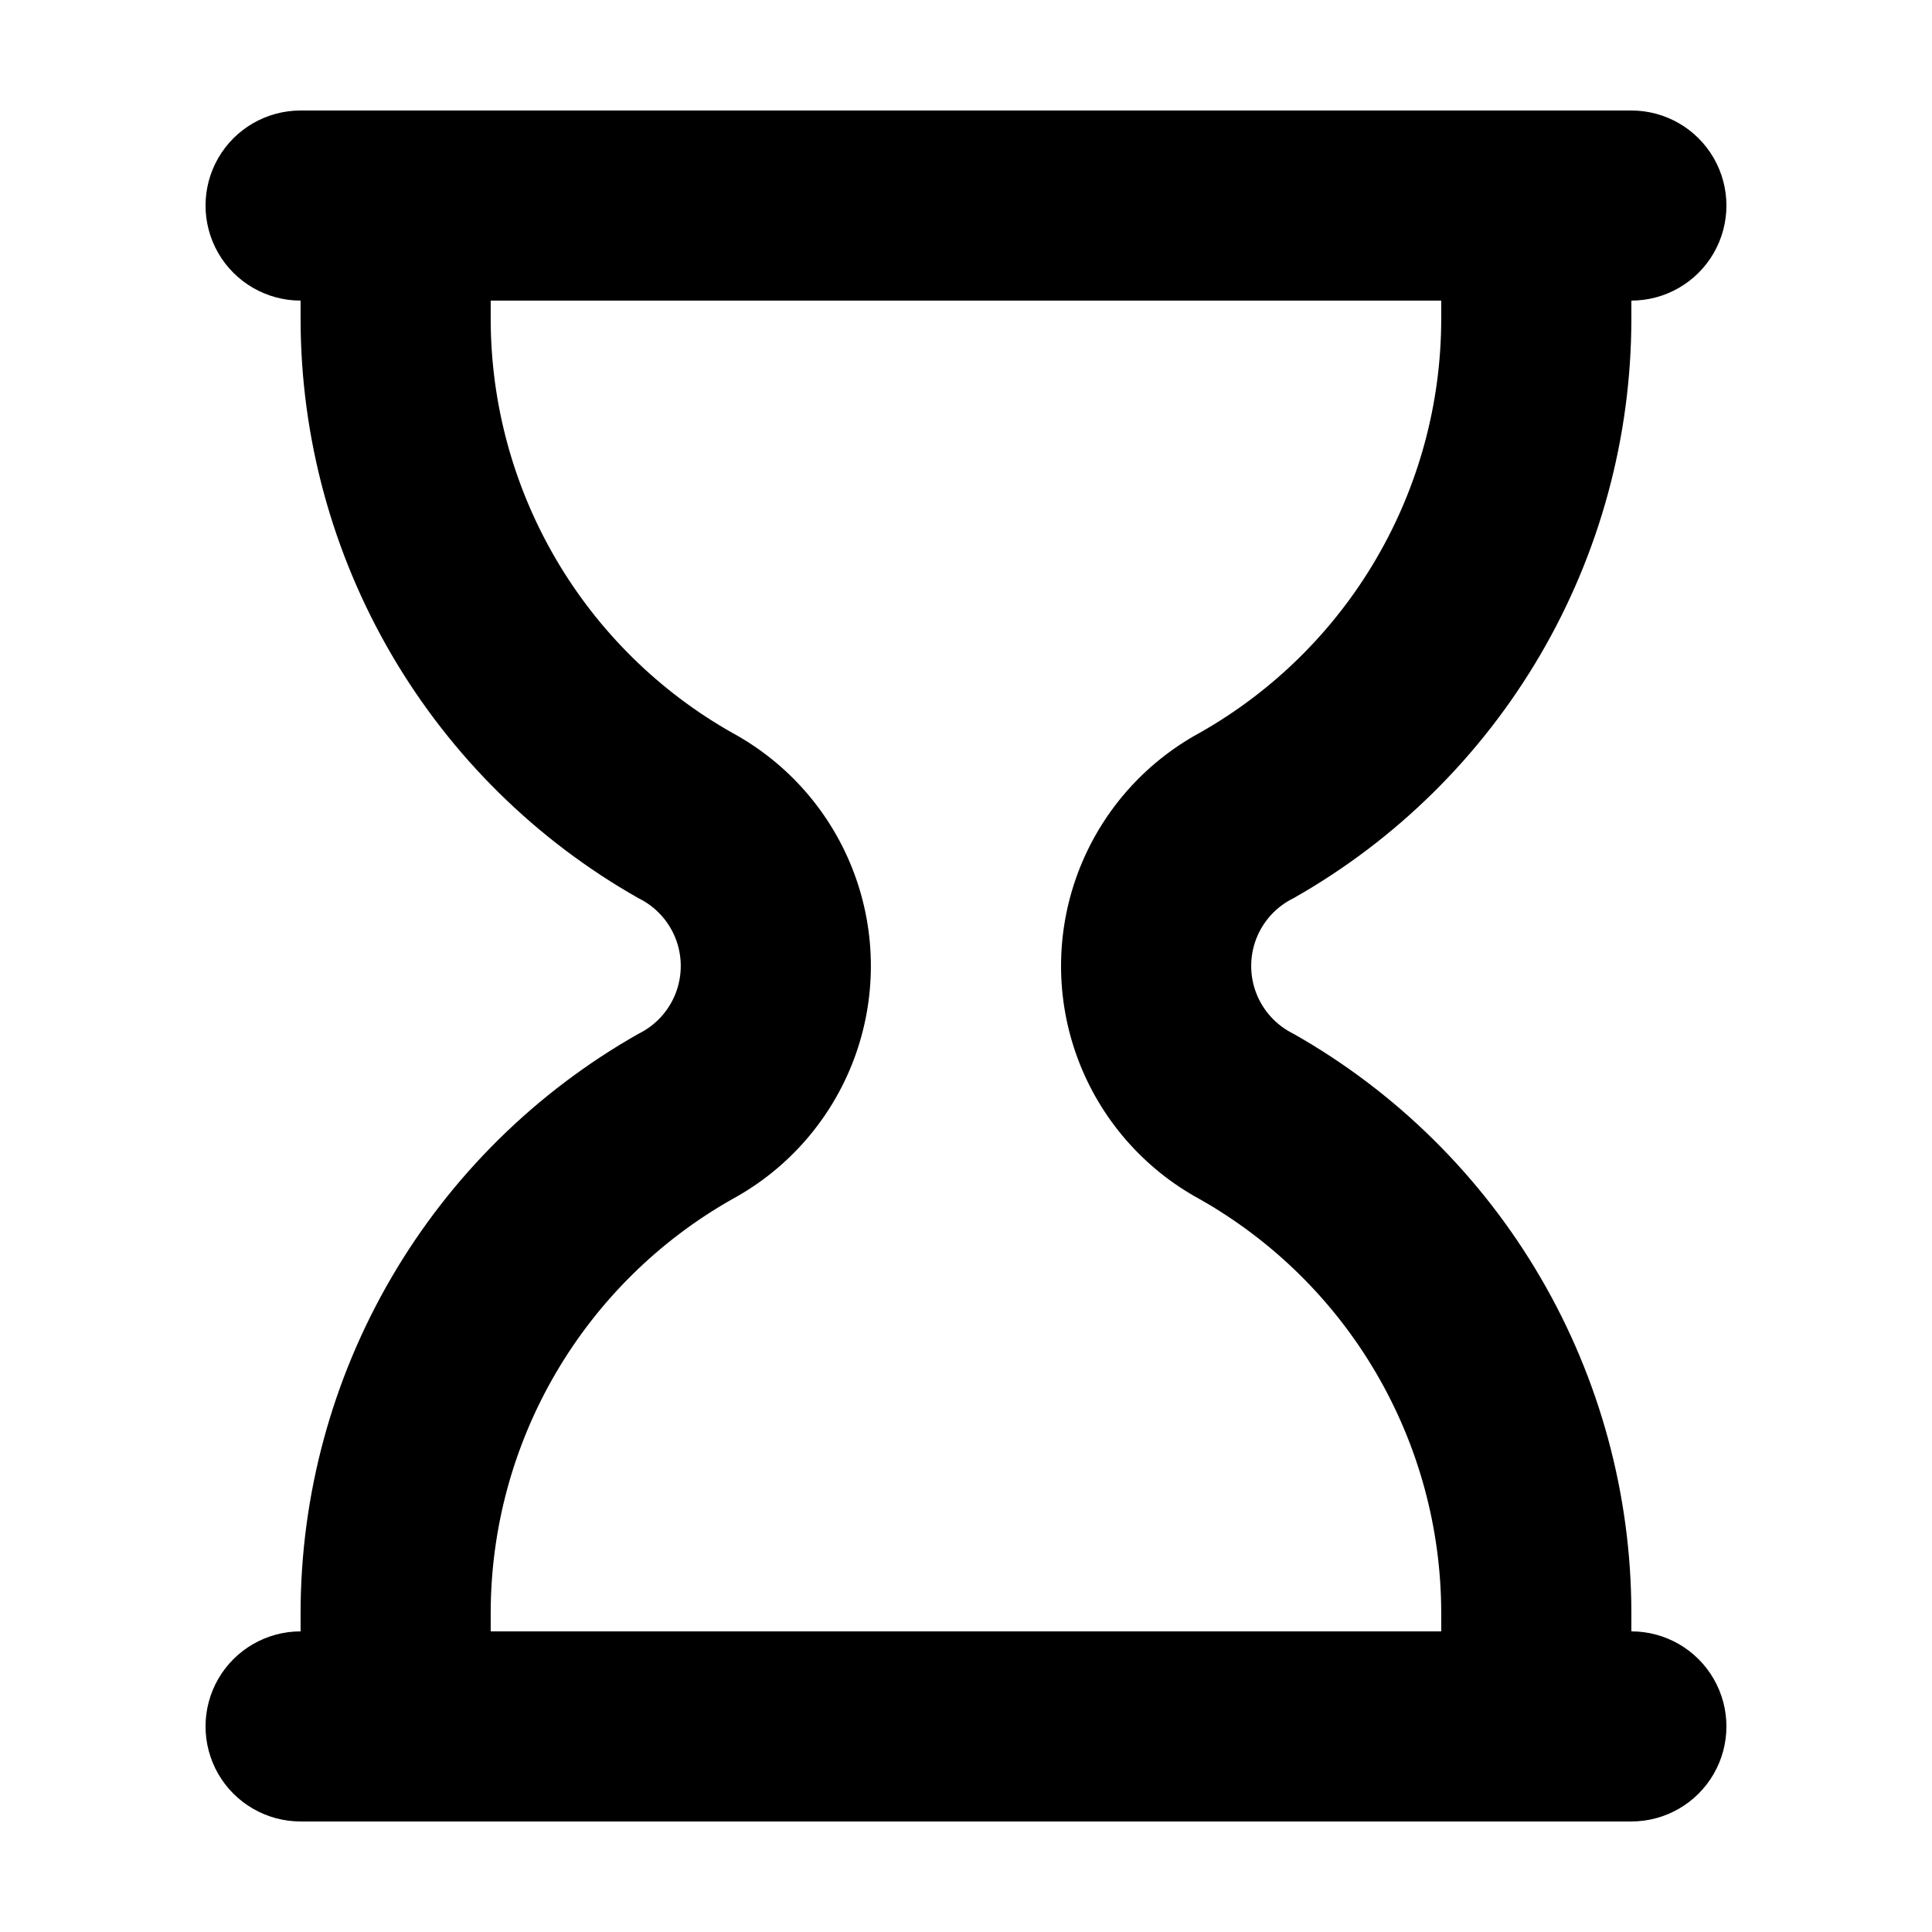 <?xml version="1.0" encoding="UTF-8"?>
<!-- Uploaded to: SVG Repo, www.svgrepo.com, Generator: SVG Repo Mixer Tools -->
<svg fill="#000000" width="800px" height="800px" version="1.1" viewBox="144 144 512 512" xmlns="http://www.w3.org/2000/svg">
 <path d="m576.33 576.33v-5.039c-0.047-31.191-8.359-61.812-24.09-88.746-15.73-26.938-38.32-49.223-65.461-64.586-4.504-2.207-8.016-6.027-9.836-10.699-1.82-4.672-1.82-9.855 0-14.527 1.82-4.672 5.332-8.488 9.836-10.695 27.141-15.367 49.73-37.652 65.461-64.586 15.73-26.938 24.043-57.559 24.09-88.75v-5.039c9 0 17.316-4.801 21.816-12.594 4.5-7.793 4.5-17.398 0-25.191-4.5-7.793-12.816-12.594-21.816-12.594h-352.67c-9 0-17.316 4.801-21.816 12.594-4.496 7.793-4.496 17.398 0 25.191 4.5 7.793 12.816 12.594 21.816 12.594v5.039c0.047 31.191 8.359 61.812 24.09 88.75 15.73 26.934 38.32 49.219 65.465 64.586 4.5 2.207 8.012 6.023 9.832 10.695 1.82 4.672 1.82 9.855 0 14.527-1.82 4.672-5.332 8.492-9.832 10.699-27.145 15.363-49.734 37.648-65.465 64.586-15.73 26.934-24.043 57.555-24.09 88.746v5.039c-9 0-17.316 4.801-21.816 12.594-4.496 7.797-4.496 17.398 0 25.191 4.5 7.793 12.816 12.594 21.816 12.594h352.67c9 0 17.316-4.801 21.816-12.594 4.5-7.793 4.5-17.395 0-25.191-4.5-7.793-12.816-12.594-21.816-12.594zm-302.29 0v-5.039c0.043-22.277 5.992-44.148 17.234-63.383s27.383-35.148 46.773-46.121c14.891-8.094 26.359-21.293 32.293-37.172 5.934-15.875 5.934-33.363 0-49.238-5.934-15.879-17.402-29.078-32.293-37.172-19.391-10.973-35.531-26.883-46.773-46.117-11.242-19.238-17.191-41.105-17.234-63.387v-5.039h251.9v5.039c-0.043 22.281-5.988 44.148-17.234 63.387-11.242 19.234-27.383 35.145-46.773 46.117-14.891 8.094-26.359 21.293-32.293 37.172-5.934 15.875-5.934 33.363 0 49.238 5.934 15.879 17.402 29.078 32.293 37.172 19.391 10.973 35.531 26.887 46.773 46.121 11.246 19.234 17.191 41.105 17.234 63.383v5.039z"/>
</svg>